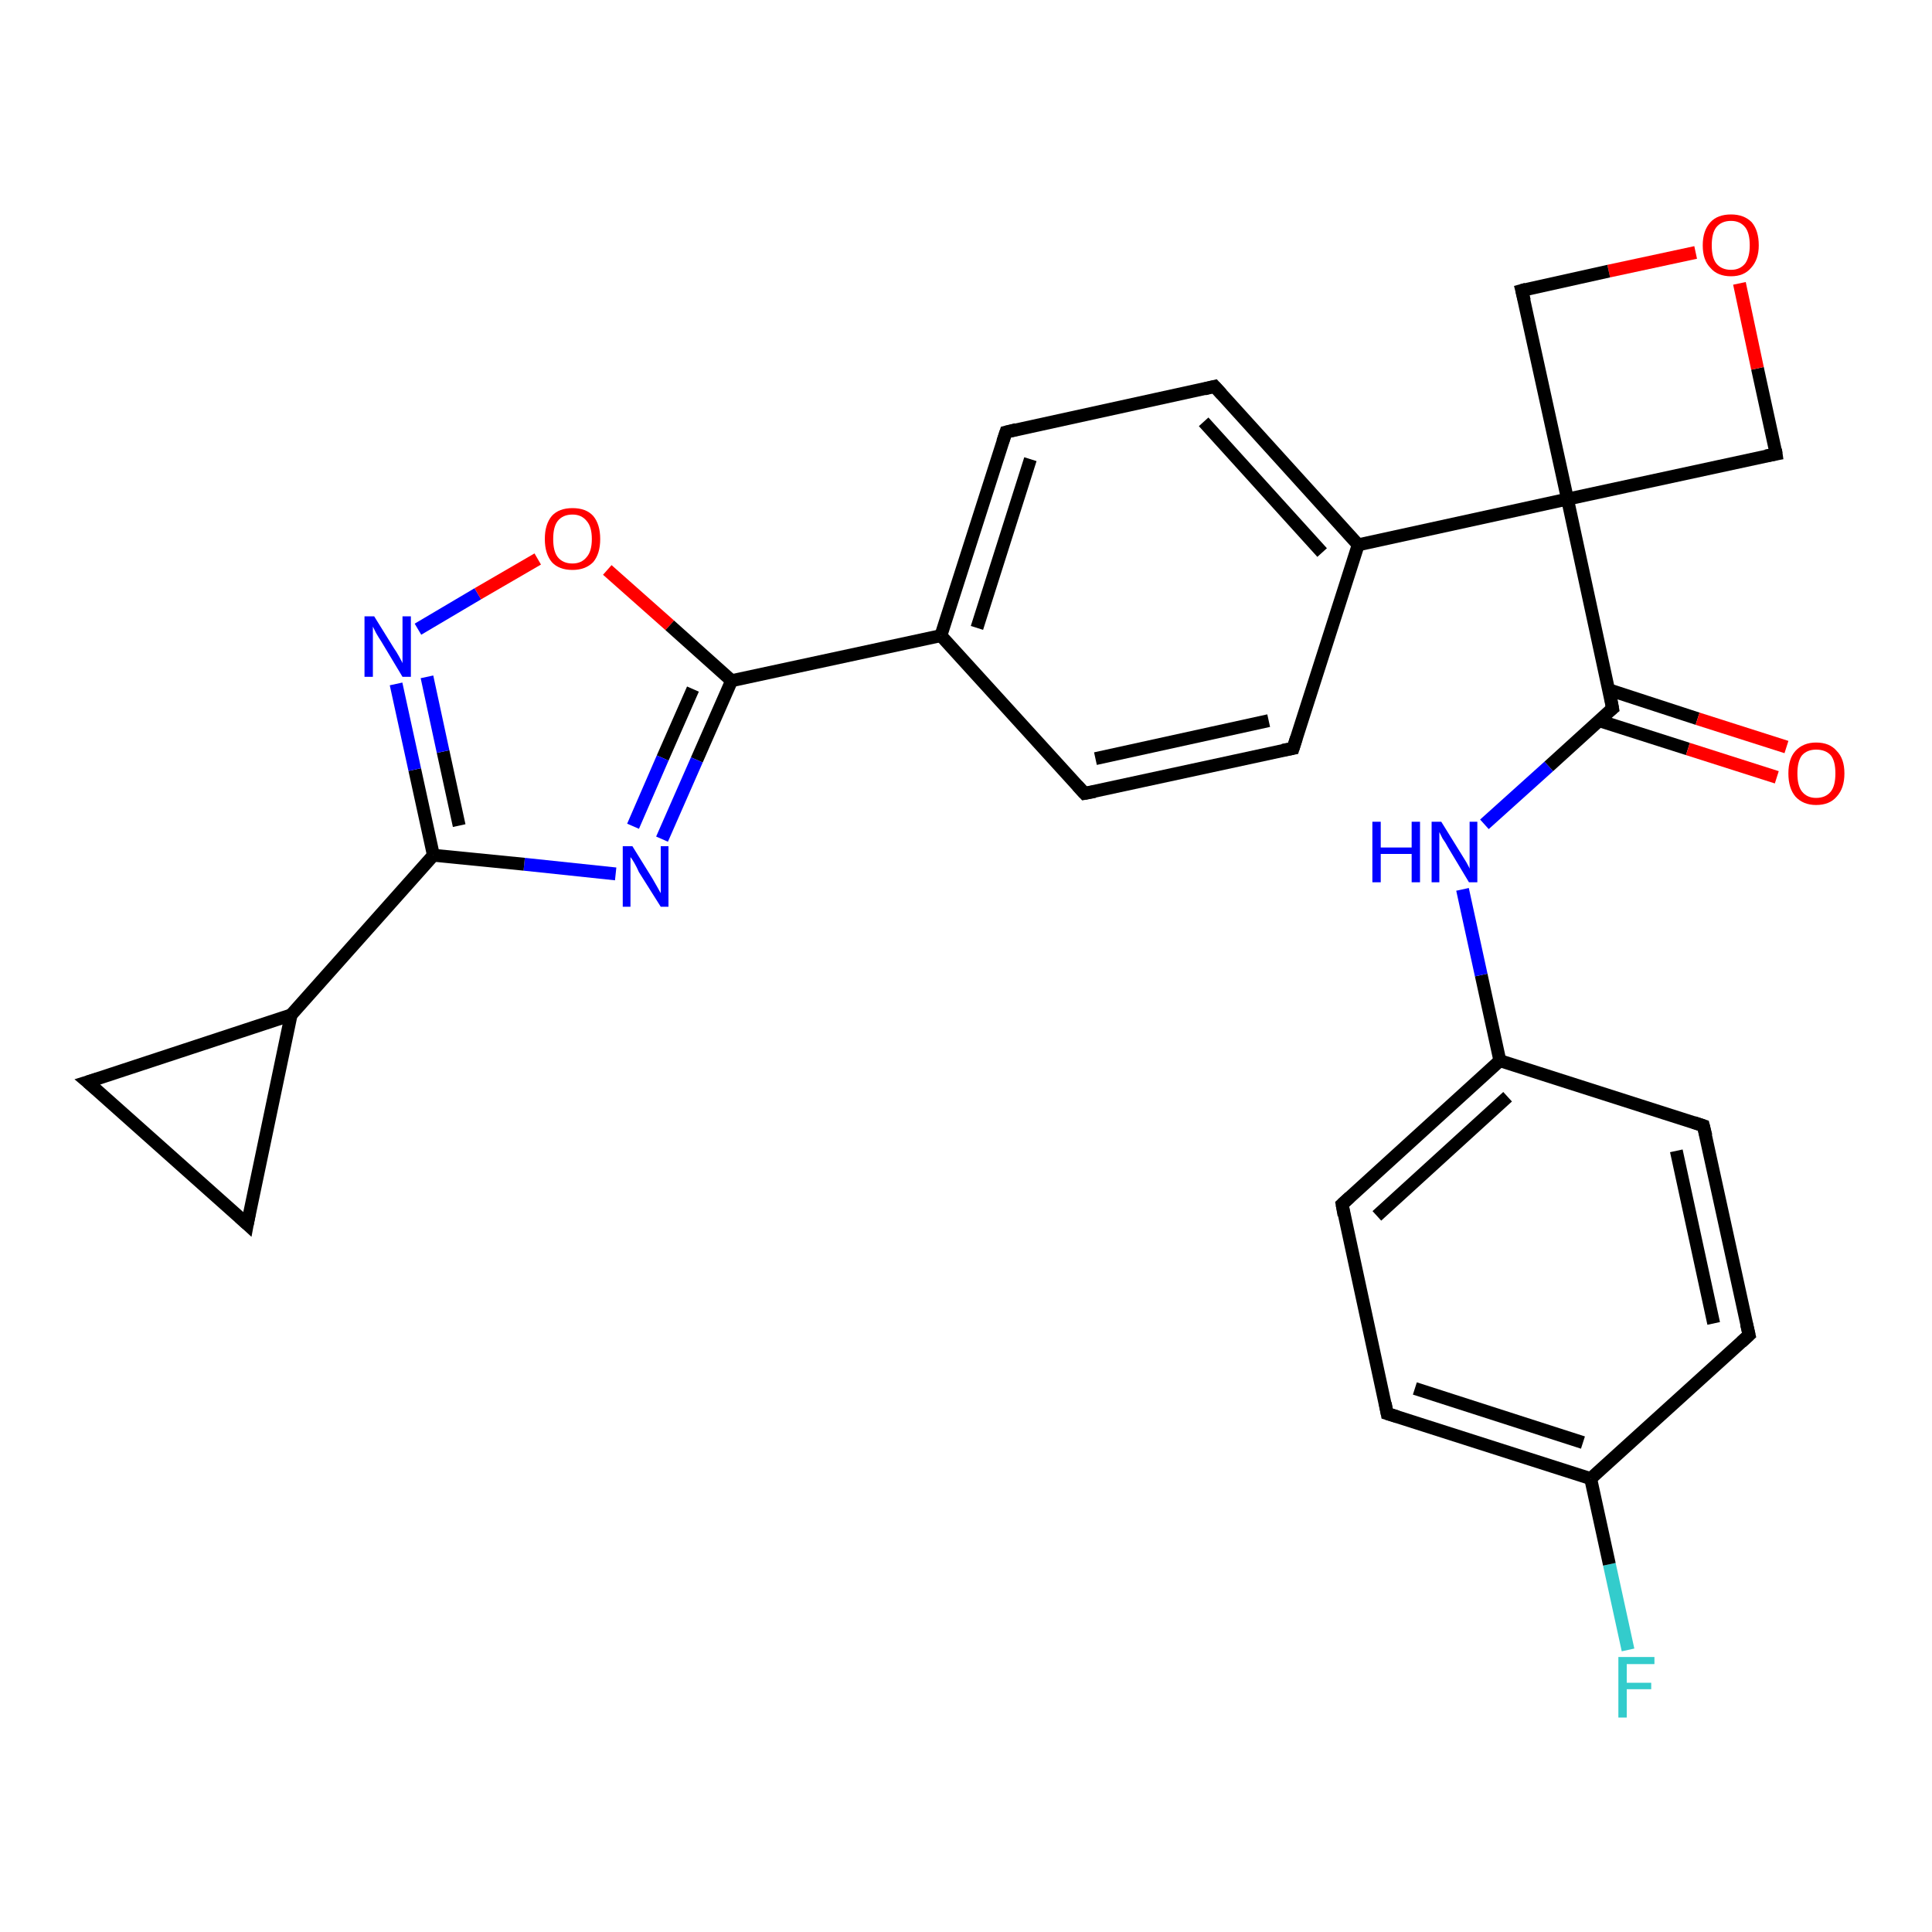 <?xml version='1.0' encoding='iso-8859-1'?>
<svg version='1.1' baseProfile='full'
              xmlns='http://www.w3.org/2000/svg'
                      xmlns:rdkit='http://www.rdkit.org/xml'
                      xmlns:xlink='http://www.w3.org/1999/xlink'
                  xml:space='preserve'
width='300px' height='300px' viewBox='0 0 300 300'>
<!-- END OF HEADER -->
<rect style='opacity:1.0;fill:#FFFFFF;stroke:none' width='300.0' height='300.0' x='0.0' y='0.0'> </rect>
<path class='bond-0 atom-0 atom-1' d='M 252.8,256.2 L 249.9,242.9' style='fill:none;fill-rule:evenodd;stroke:#33CCCC;stroke-width:2.0px;stroke-linecap:butt;stroke-linejoin:miter;stroke-opacity:1' />
<path class='bond-0 atom-0 atom-1' d='M 249.9,242.9 L 247.0,229.6' style='fill:none;fill-rule:evenodd;stroke:#000000;stroke-width:2.0px;stroke-linecap:butt;stroke-linejoin:miter;stroke-opacity:1' />
<path class='bond-1 atom-1 atom-2' d='M 247.0,229.6 L 215.4,219.5' style='fill:none;fill-rule:evenodd;stroke:#000000;stroke-width:2.0px;stroke-linecap:butt;stroke-linejoin:miter;stroke-opacity:1' />
<path class='bond-1 atom-1 atom-2' d='M 245.8,224.0 L 219.7,215.6' style='fill:none;fill-rule:evenodd;stroke:#000000;stroke-width:2.0px;stroke-linecap:butt;stroke-linejoin:miter;stroke-opacity:1' />
<path class='bond-2 atom-2 atom-3' d='M 215.4,219.5 L 208.4,187.0' style='fill:none;fill-rule:evenodd;stroke:#000000;stroke-width:2.0px;stroke-linecap:butt;stroke-linejoin:miter;stroke-opacity:1' />
<path class='bond-3 atom-3 atom-4' d='M 208.4,187.0 L 232.9,164.7' style='fill:none;fill-rule:evenodd;stroke:#000000;stroke-width:2.0px;stroke-linecap:butt;stroke-linejoin:miter;stroke-opacity:1' />
<path class='bond-3 atom-3 atom-4' d='M 213.8,188.8 L 234.1,170.3' style='fill:none;fill-rule:evenodd;stroke:#000000;stroke-width:2.0px;stroke-linecap:butt;stroke-linejoin:miter;stroke-opacity:1' />
<path class='bond-4 atom-4 atom-5' d='M 232.9,164.7 L 230.0,151.4' style='fill:none;fill-rule:evenodd;stroke:#000000;stroke-width:2.0px;stroke-linecap:butt;stroke-linejoin:miter;stroke-opacity:1' />
<path class='bond-4 atom-4 atom-5' d='M 230.0,151.4 L 227.1,138.1' style='fill:none;fill-rule:evenodd;stroke:#0000FF;stroke-width:2.0px;stroke-linecap:butt;stroke-linejoin:miter;stroke-opacity:1' />
<path class='bond-5 atom-5 atom-6' d='M 230.5,128.0 L 240.5,119.0' style='fill:none;fill-rule:evenodd;stroke:#0000FF;stroke-width:2.0px;stroke-linecap:butt;stroke-linejoin:miter;stroke-opacity:1' />
<path class='bond-5 atom-5 atom-6' d='M 240.5,119.0 L 250.4,110.0' style='fill:none;fill-rule:evenodd;stroke:#000000;stroke-width:2.0px;stroke-linecap:butt;stroke-linejoin:miter;stroke-opacity:1' />
<path class='bond-6 atom-6 atom-7' d='M 248.3,111.9 L 262.1,116.3' style='fill:none;fill-rule:evenodd;stroke:#000000;stroke-width:2.0px;stroke-linecap:butt;stroke-linejoin:miter;stroke-opacity:1' />
<path class='bond-6 atom-6 atom-7' d='M 262.1,116.3 L 275.9,120.7' style='fill:none;fill-rule:evenodd;stroke:#FF0000;stroke-width:2.0px;stroke-linecap:butt;stroke-linejoin:miter;stroke-opacity:1' />
<path class='bond-6 atom-6 atom-7' d='M 249.8,107.1 L 263.6,111.6' style='fill:none;fill-rule:evenodd;stroke:#000000;stroke-width:2.0px;stroke-linecap:butt;stroke-linejoin:miter;stroke-opacity:1' />
<path class='bond-6 atom-6 atom-7' d='M 263.6,111.6 L 277.4,116.0' style='fill:none;fill-rule:evenodd;stroke:#FF0000;stroke-width:2.0px;stroke-linecap:butt;stroke-linejoin:miter;stroke-opacity:1' />
<path class='bond-7 atom-6 atom-8' d='M 250.4,110.0 L 243.4,77.5' style='fill:none;fill-rule:evenodd;stroke:#000000;stroke-width:2.0px;stroke-linecap:butt;stroke-linejoin:miter;stroke-opacity:1' />
<path class='bond-8 atom-8 atom-9' d='M 243.4,77.5 L 275.8,70.5' style='fill:none;fill-rule:evenodd;stroke:#000000;stroke-width:2.0px;stroke-linecap:butt;stroke-linejoin:miter;stroke-opacity:1' />
<path class='bond-9 atom-9 atom-10' d='M 275.8,70.5 L 272.9,57.2' style='fill:none;fill-rule:evenodd;stroke:#000000;stroke-width:2.0px;stroke-linecap:butt;stroke-linejoin:miter;stroke-opacity:1' />
<path class='bond-9 atom-9 atom-10' d='M 272.9,57.2 L 270.1,44.0' style='fill:none;fill-rule:evenodd;stroke:#FF0000;stroke-width:2.0px;stroke-linecap:butt;stroke-linejoin:miter;stroke-opacity:1' />
<path class='bond-10 atom-10 atom-11' d='M 263.3,39.2 L 249.8,42.1' style='fill:none;fill-rule:evenodd;stroke:#FF0000;stroke-width:2.0px;stroke-linecap:butt;stroke-linejoin:miter;stroke-opacity:1' />
<path class='bond-10 atom-10 atom-11' d='M 249.8,42.1 L 236.3,45.1' style='fill:none;fill-rule:evenodd;stroke:#000000;stroke-width:2.0px;stroke-linecap:butt;stroke-linejoin:miter;stroke-opacity:1' />
<path class='bond-11 atom-8 atom-12' d='M 243.4,77.5 L 210.9,84.6' style='fill:none;fill-rule:evenodd;stroke:#000000;stroke-width:2.0px;stroke-linecap:butt;stroke-linejoin:miter;stroke-opacity:1' />
<path class='bond-12 atom-12 atom-13' d='M 210.9,84.6 L 188.6,60.0' style='fill:none;fill-rule:evenodd;stroke:#000000;stroke-width:2.0px;stroke-linecap:butt;stroke-linejoin:miter;stroke-opacity:1' />
<path class='bond-12 atom-12 atom-13' d='M 205.3,85.8 L 186.9,65.5' style='fill:none;fill-rule:evenodd;stroke:#000000;stroke-width:2.0px;stroke-linecap:butt;stroke-linejoin:miter;stroke-opacity:1' />
<path class='bond-13 atom-13 atom-14' d='M 188.6,60.0 L 156.2,67.1' style='fill:none;fill-rule:evenodd;stroke:#000000;stroke-width:2.0px;stroke-linecap:butt;stroke-linejoin:miter;stroke-opacity:1' />
<path class='bond-14 atom-14 atom-15' d='M 156.2,67.1 L 146.1,98.7' style='fill:none;fill-rule:evenodd;stroke:#000000;stroke-width:2.0px;stroke-linecap:butt;stroke-linejoin:miter;stroke-opacity:1' />
<path class='bond-14 atom-14 atom-15' d='M 160.0,71.3 L 151.7,97.5' style='fill:none;fill-rule:evenodd;stroke:#000000;stroke-width:2.0px;stroke-linecap:butt;stroke-linejoin:miter;stroke-opacity:1' />
<path class='bond-15 atom-15 atom-16' d='M 146.1,98.7 L 168.4,123.2' style='fill:none;fill-rule:evenodd;stroke:#000000;stroke-width:2.0px;stroke-linecap:butt;stroke-linejoin:miter;stroke-opacity:1' />
<path class='bond-16 atom-16 atom-17' d='M 168.4,123.2 L 200.8,116.2' style='fill:none;fill-rule:evenodd;stroke:#000000;stroke-width:2.0px;stroke-linecap:butt;stroke-linejoin:miter;stroke-opacity:1' />
<path class='bond-16 atom-16 atom-17' d='M 170.1,117.8 L 197.0,111.9' style='fill:none;fill-rule:evenodd;stroke:#000000;stroke-width:2.0px;stroke-linecap:butt;stroke-linejoin:miter;stroke-opacity:1' />
<path class='bond-17 atom-15 atom-18' d='M 146.1,98.7 L 113.6,105.7' style='fill:none;fill-rule:evenodd;stroke:#000000;stroke-width:2.0px;stroke-linecap:butt;stroke-linejoin:miter;stroke-opacity:1' />
<path class='bond-18 atom-18 atom-19' d='M 113.6,105.7 L 108.2,118.0' style='fill:none;fill-rule:evenodd;stroke:#000000;stroke-width:2.0px;stroke-linecap:butt;stroke-linejoin:miter;stroke-opacity:1' />
<path class='bond-18 atom-18 atom-19' d='M 108.2,118.0 L 102.8,130.3' style='fill:none;fill-rule:evenodd;stroke:#0000FF;stroke-width:2.0px;stroke-linecap:butt;stroke-linejoin:miter;stroke-opacity:1' />
<path class='bond-18 atom-18 atom-19' d='M 107.6,107.0 L 102.9,117.7' style='fill:none;fill-rule:evenodd;stroke:#000000;stroke-width:2.0px;stroke-linecap:butt;stroke-linejoin:miter;stroke-opacity:1' />
<path class='bond-18 atom-18 atom-19' d='M 102.9,117.7 L 98.3,128.3' style='fill:none;fill-rule:evenodd;stroke:#0000FF;stroke-width:2.0px;stroke-linecap:butt;stroke-linejoin:miter;stroke-opacity:1' />
<path class='bond-19 atom-19 atom-20' d='M 95.6,135.7 L 81.4,134.2' style='fill:none;fill-rule:evenodd;stroke:#0000FF;stroke-width:2.0px;stroke-linecap:butt;stroke-linejoin:miter;stroke-opacity:1' />
<path class='bond-19 atom-19 atom-20' d='M 81.4,134.2 L 67.3,132.8' style='fill:none;fill-rule:evenodd;stroke:#000000;stroke-width:2.0px;stroke-linecap:butt;stroke-linejoin:miter;stroke-opacity:1' />
<path class='bond-20 atom-20 atom-21' d='M 67.3,132.8 L 64.4,119.5' style='fill:none;fill-rule:evenodd;stroke:#000000;stroke-width:2.0px;stroke-linecap:butt;stroke-linejoin:miter;stroke-opacity:1' />
<path class='bond-20 atom-20 atom-21' d='M 64.4,119.5 L 61.5,106.2' style='fill:none;fill-rule:evenodd;stroke:#0000FF;stroke-width:2.0px;stroke-linecap:butt;stroke-linejoin:miter;stroke-opacity:1' />
<path class='bond-20 atom-20 atom-21' d='M 71.3,128.2 L 68.8,116.7' style='fill:none;fill-rule:evenodd;stroke:#000000;stroke-width:2.0px;stroke-linecap:butt;stroke-linejoin:miter;stroke-opacity:1' />
<path class='bond-20 atom-20 atom-21' d='M 68.8,116.7 L 66.3,105.1' style='fill:none;fill-rule:evenodd;stroke:#0000FF;stroke-width:2.0px;stroke-linecap:butt;stroke-linejoin:miter;stroke-opacity:1' />
<path class='bond-21 atom-21 atom-22' d='M 64.9,97.7 L 74.2,92.2' style='fill:none;fill-rule:evenodd;stroke:#0000FF;stroke-width:2.0px;stroke-linecap:butt;stroke-linejoin:miter;stroke-opacity:1' />
<path class='bond-21 atom-21 atom-22' d='M 74.2,92.2 L 83.5,86.8' style='fill:none;fill-rule:evenodd;stroke:#FF0000;stroke-width:2.0px;stroke-linecap:butt;stroke-linejoin:miter;stroke-opacity:1' />
<path class='bond-22 atom-20 atom-23' d='M 67.3,132.8 L 45.2,157.6' style='fill:none;fill-rule:evenodd;stroke:#000000;stroke-width:2.0px;stroke-linecap:butt;stroke-linejoin:miter;stroke-opacity:1' />
<path class='bond-23 atom-23 atom-24' d='M 45.2,157.6 L 38.4,190.1' style='fill:none;fill-rule:evenodd;stroke:#000000;stroke-width:2.0px;stroke-linecap:butt;stroke-linejoin:miter;stroke-opacity:1' />
<path class='bond-24 atom-24 atom-25' d='M 38.4,190.1 L 13.6,168.0' style='fill:none;fill-rule:evenodd;stroke:#000000;stroke-width:2.0px;stroke-linecap:butt;stroke-linejoin:miter;stroke-opacity:1' />
<path class='bond-25 atom-4 atom-26' d='M 232.9,164.7 L 264.5,174.8' style='fill:none;fill-rule:evenodd;stroke:#000000;stroke-width:2.0px;stroke-linecap:butt;stroke-linejoin:miter;stroke-opacity:1' />
<path class='bond-26 atom-26 atom-27' d='M 264.5,174.8 L 271.6,207.3' style='fill:none;fill-rule:evenodd;stroke:#000000;stroke-width:2.0px;stroke-linecap:butt;stroke-linejoin:miter;stroke-opacity:1' />
<path class='bond-26 atom-26 atom-27' d='M 260.3,178.7 L 266.1,205.5' style='fill:none;fill-rule:evenodd;stroke:#000000;stroke-width:2.0px;stroke-linecap:butt;stroke-linejoin:miter;stroke-opacity:1' />
<path class='bond-27 atom-27 atom-1' d='M 271.6,207.3 L 247.0,229.6' style='fill:none;fill-rule:evenodd;stroke:#000000;stroke-width:2.0px;stroke-linecap:butt;stroke-linejoin:miter;stroke-opacity:1' />
<path class='bond-28 atom-11 atom-8' d='M 236.3,45.1 L 243.4,77.5' style='fill:none;fill-rule:evenodd;stroke:#000000;stroke-width:2.0px;stroke-linecap:butt;stroke-linejoin:miter;stroke-opacity:1' />
<path class='bond-29 atom-17 atom-12' d='M 200.8,116.2 L 210.9,84.6' style='fill:none;fill-rule:evenodd;stroke:#000000;stroke-width:2.0px;stroke-linecap:butt;stroke-linejoin:miter;stroke-opacity:1' />
<path class='bond-30 atom-22 atom-18' d='M 94.3,88.5 L 104.0,97.1' style='fill:none;fill-rule:evenodd;stroke:#FF0000;stroke-width:2.0px;stroke-linecap:butt;stroke-linejoin:miter;stroke-opacity:1' />
<path class='bond-30 atom-22 atom-18' d='M 104.0,97.1 L 113.6,105.7' style='fill:none;fill-rule:evenodd;stroke:#000000;stroke-width:2.0px;stroke-linecap:butt;stroke-linejoin:miter;stroke-opacity:1' />
<path class='bond-31 atom-25 atom-23' d='M 13.6,168.0 L 45.2,157.6' style='fill:none;fill-rule:evenodd;stroke:#000000;stroke-width:2.0px;stroke-linecap:butt;stroke-linejoin:miter;stroke-opacity:1' />
<path d='M 217.0,220.0 L 215.4,219.5 L 215.1,217.9' style='fill:none;stroke:#000000;stroke-width:2.0px;stroke-linecap:butt;stroke-linejoin:miter;stroke-opacity:1;' />
<path d='M 208.7,188.7 L 208.4,187.0 L 209.6,185.9' style='fill:none;stroke:#000000;stroke-width:2.0px;stroke-linecap:butt;stroke-linejoin:miter;stroke-opacity:1;' />
<path d='M 249.9,110.4 L 250.4,110.0 L 250.1,108.3' style='fill:none;stroke:#000000;stroke-width:2.0px;stroke-linecap:butt;stroke-linejoin:miter;stroke-opacity:1;' />
<path d='M 274.2,70.8 L 275.8,70.5 L 275.7,69.8' style='fill:none;stroke:#000000;stroke-width:2.0px;stroke-linecap:butt;stroke-linejoin:miter;stroke-opacity:1;' />
<path d='M 237.0,44.9 L 236.3,45.1 L 236.7,46.7' style='fill:none;stroke:#000000;stroke-width:2.0px;stroke-linecap:butt;stroke-linejoin:miter;stroke-opacity:1;' />
<path d='M 189.7,61.2 L 188.6,60.0 L 187.0,60.4' style='fill:none;stroke:#000000;stroke-width:2.0px;stroke-linecap:butt;stroke-linejoin:miter;stroke-opacity:1;' />
<path d='M 157.8,66.7 L 156.2,67.1 L 155.7,68.6' style='fill:none;stroke:#000000;stroke-width:2.0px;stroke-linecap:butt;stroke-linejoin:miter;stroke-opacity:1;' />
<path d='M 167.3,122.0 L 168.4,123.2 L 170.0,122.9' style='fill:none;stroke:#000000;stroke-width:2.0px;stroke-linecap:butt;stroke-linejoin:miter;stroke-opacity:1;' />
<path d='M 199.2,116.5 L 200.8,116.2 L 201.3,114.6' style='fill:none;stroke:#000000;stroke-width:2.0px;stroke-linecap:butt;stroke-linejoin:miter;stroke-opacity:1;' />
<path d='M 38.7,188.5 L 38.4,190.1 L 37.2,189.0' style='fill:none;stroke:#000000;stroke-width:2.0px;stroke-linecap:butt;stroke-linejoin:miter;stroke-opacity:1;' />
<path d='M 14.9,169.1 L 13.6,168.0 L 15.2,167.5' style='fill:none;stroke:#000000;stroke-width:2.0px;stroke-linecap:butt;stroke-linejoin:miter;stroke-opacity:1;' />
<path d='M 263.0,174.3 L 264.5,174.8 L 264.9,176.4' style='fill:none;stroke:#000000;stroke-width:2.0px;stroke-linecap:butt;stroke-linejoin:miter;stroke-opacity:1;' />
<path d='M 271.2,205.6 L 271.6,207.3 L 270.4,208.4' style='fill:none;stroke:#000000;stroke-width:2.0px;stroke-linecap:butt;stroke-linejoin:miter;stroke-opacity:1;' />
<path class='atom-0' d='M 251.3 257.3
L 256.9 257.3
L 256.9 258.4
L 252.6 258.4
L 252.6 261.3
L 256.4 261.3
L 256.4 262.3
L 252.6 262.3
L 252.6 266.7
L 251.3 266.7
L 251.3 257.3
' fill='#33CCCC'/>
<path class='atom-5' d='M 213.1 127.6
L 214.4 127.6
L 214.4 131.6
L 219.2 131.6
L 219.2 127.6
L 220.5 127.6
L 220.5 137.0
L 219.2 137.0
L 219.2 132.6
L 214.4 132.6
L 214.4 137.0
L 213.1 137.0
L 213.1 127.6
' fill='#0000FF'/>
<path class='atom-5' d='M 223.8 127.6
L 226.9 132.6
Q 227.2 133.1, 227.7 133.9
Q 228.2 134.8, 228.2 134.9
L 228.2 127.6
L 229.4 127.6
L 229.4 137.0
L 228.1 137.0
L 224.8 131.5
Q 224.5 130.9, 224.0 130.2
Q 223.6 129.4, 223.5 129.2
L 223.5 137.0
L 222.3 137.0
L 222.3 127.6
L 223.8 127.6
' fill='#0000FF'/>
<path class='atom-7' d='M 277.7 120.1
Q 277.7 117.8, 278.8 116.6
Q 280.0 115.3, 282.0 115.3
Q 284.1 115.3, 285.2 116.6
Q 286.4 117.8, 286.4 120.1
Q 286.4 122.4, 285.2 123.7
Q 284.1 125.0, 282.0 125.0
Q 280.0 125.0, 278.8 123.7
Q 277.7 122.4, 277.7 120.1
M 282.0 123.9
Q 283.5 123.9, 284.3 122.9
Q 285.0 122.0, 285.0 120.1
Q 285.0 118.2, 284.3 117.3
Q 283.5 116.4, 282.0 116.4
Q 280.6 116.4, 279.8 117.3
Q 279.1 118.2, 279.1 120.1
Q 279.1 122.0, 279.8 122.9
Q 280.6 123.9, 282.0 123.9
' fill='#FF0000'/>
<path class='atom-10' d='M 264.4 38.1
Q 264.4 35.8, 265.6 34.5
Q 266.7 33.3, 268.8 33.3
Q 270.8 33.3, 272.0 34.5
Q 273.1 35.8, 273.1 38.1
Q 273.1 40.3, 271.9 41.6
Q 270.8 42.9, 268.8 42.9
Q 266.7 42.9, 265.6 41.6
Q 264.4 40.4, 264.4 38.1
M 268.8 41.9
Q 270.2 41.9, 271.0 40.9
Q 271.7 39.9, 271.7 38.1
Q 271.7 36.2, 271.0 35.3
Q 270.2 34.3, 268.8 34.3
Q 267.3 34.3, 266.5 35.3
Q 265.8 36.2, 265.8 38.1
Q 265.8 40.0, 266.5 40.9
Q 267.3 41.9, 268.8 41.9
' fill='#FF0000'/>
<path class='atom-19' d='M 98.2 131.4
L 101.3 136.4
Q 101.6 136.9, 102.1 137.8
Q 102.6 138.7, 102.6 138.7
L 102.6 131.4
L 103.8 131.4
L 103.8 140.8
L 102.6 140.8
L 99.2 135.4
Q 98.9 134.7, 98.5 134.0
Q 98.1 133.3, 97.9 133.1
L 97.9 140.8
L 96.7 140.8
L 96.7 131.4
L 98.2 131.4
' fill='#0000FF'/>
<path class='atom-21' d='M 58.1 95.7
L 61.2 100.7
Q 61.5 101.1, 62.0 102.0
Q 62.5 102.9, 62.5 103.0
L 62.5 95.7
L 63.8 95.7
L 63.8 105.1
L 62.5 105.1
L 59.2 99.6
Q 58.8 99.0, 58.4 98.3
Q 58.0 97.5, 57.9 97.3
L 57.9 105.1
L 56.6 105.1
L 56.6 95.7
L 58.1 95.7
' fill='#0000FF'/>
<path class='atom-22' d='M 84.6 83.7
Q 84.6 81.4, 85.7 80.1
Q 86.8 78.9, 88.9 78.9
Q 91.0 78.9, 92.1 80.1
Q 93.2 81.4, 93.2 83.7
Q 93.2 86.0, 92.1 87.3
Q 90.9 88.5, 88.9 88.5
Q 86.8 88.5, 85.7 87.3
Q 84.6 86.0, 84.6 83.7
M 88.9 87.5
Q 90.3 87.5, 91.1 86.5
Q 91.9 85.6, 91.9 83.7
Q 91.9 81.8, 91.1 80.9
Q 90.3 79.9, 88.9 79.9
Q 87.4 79.9, 86.6 80.9
Q 85.9 81.8, 85.9 83.7
Q 85.9 85.6, 86.6 86.5
Q 87.4 87.5, 88.9 87.5
' fill='#FF0000'/>
</svg>

